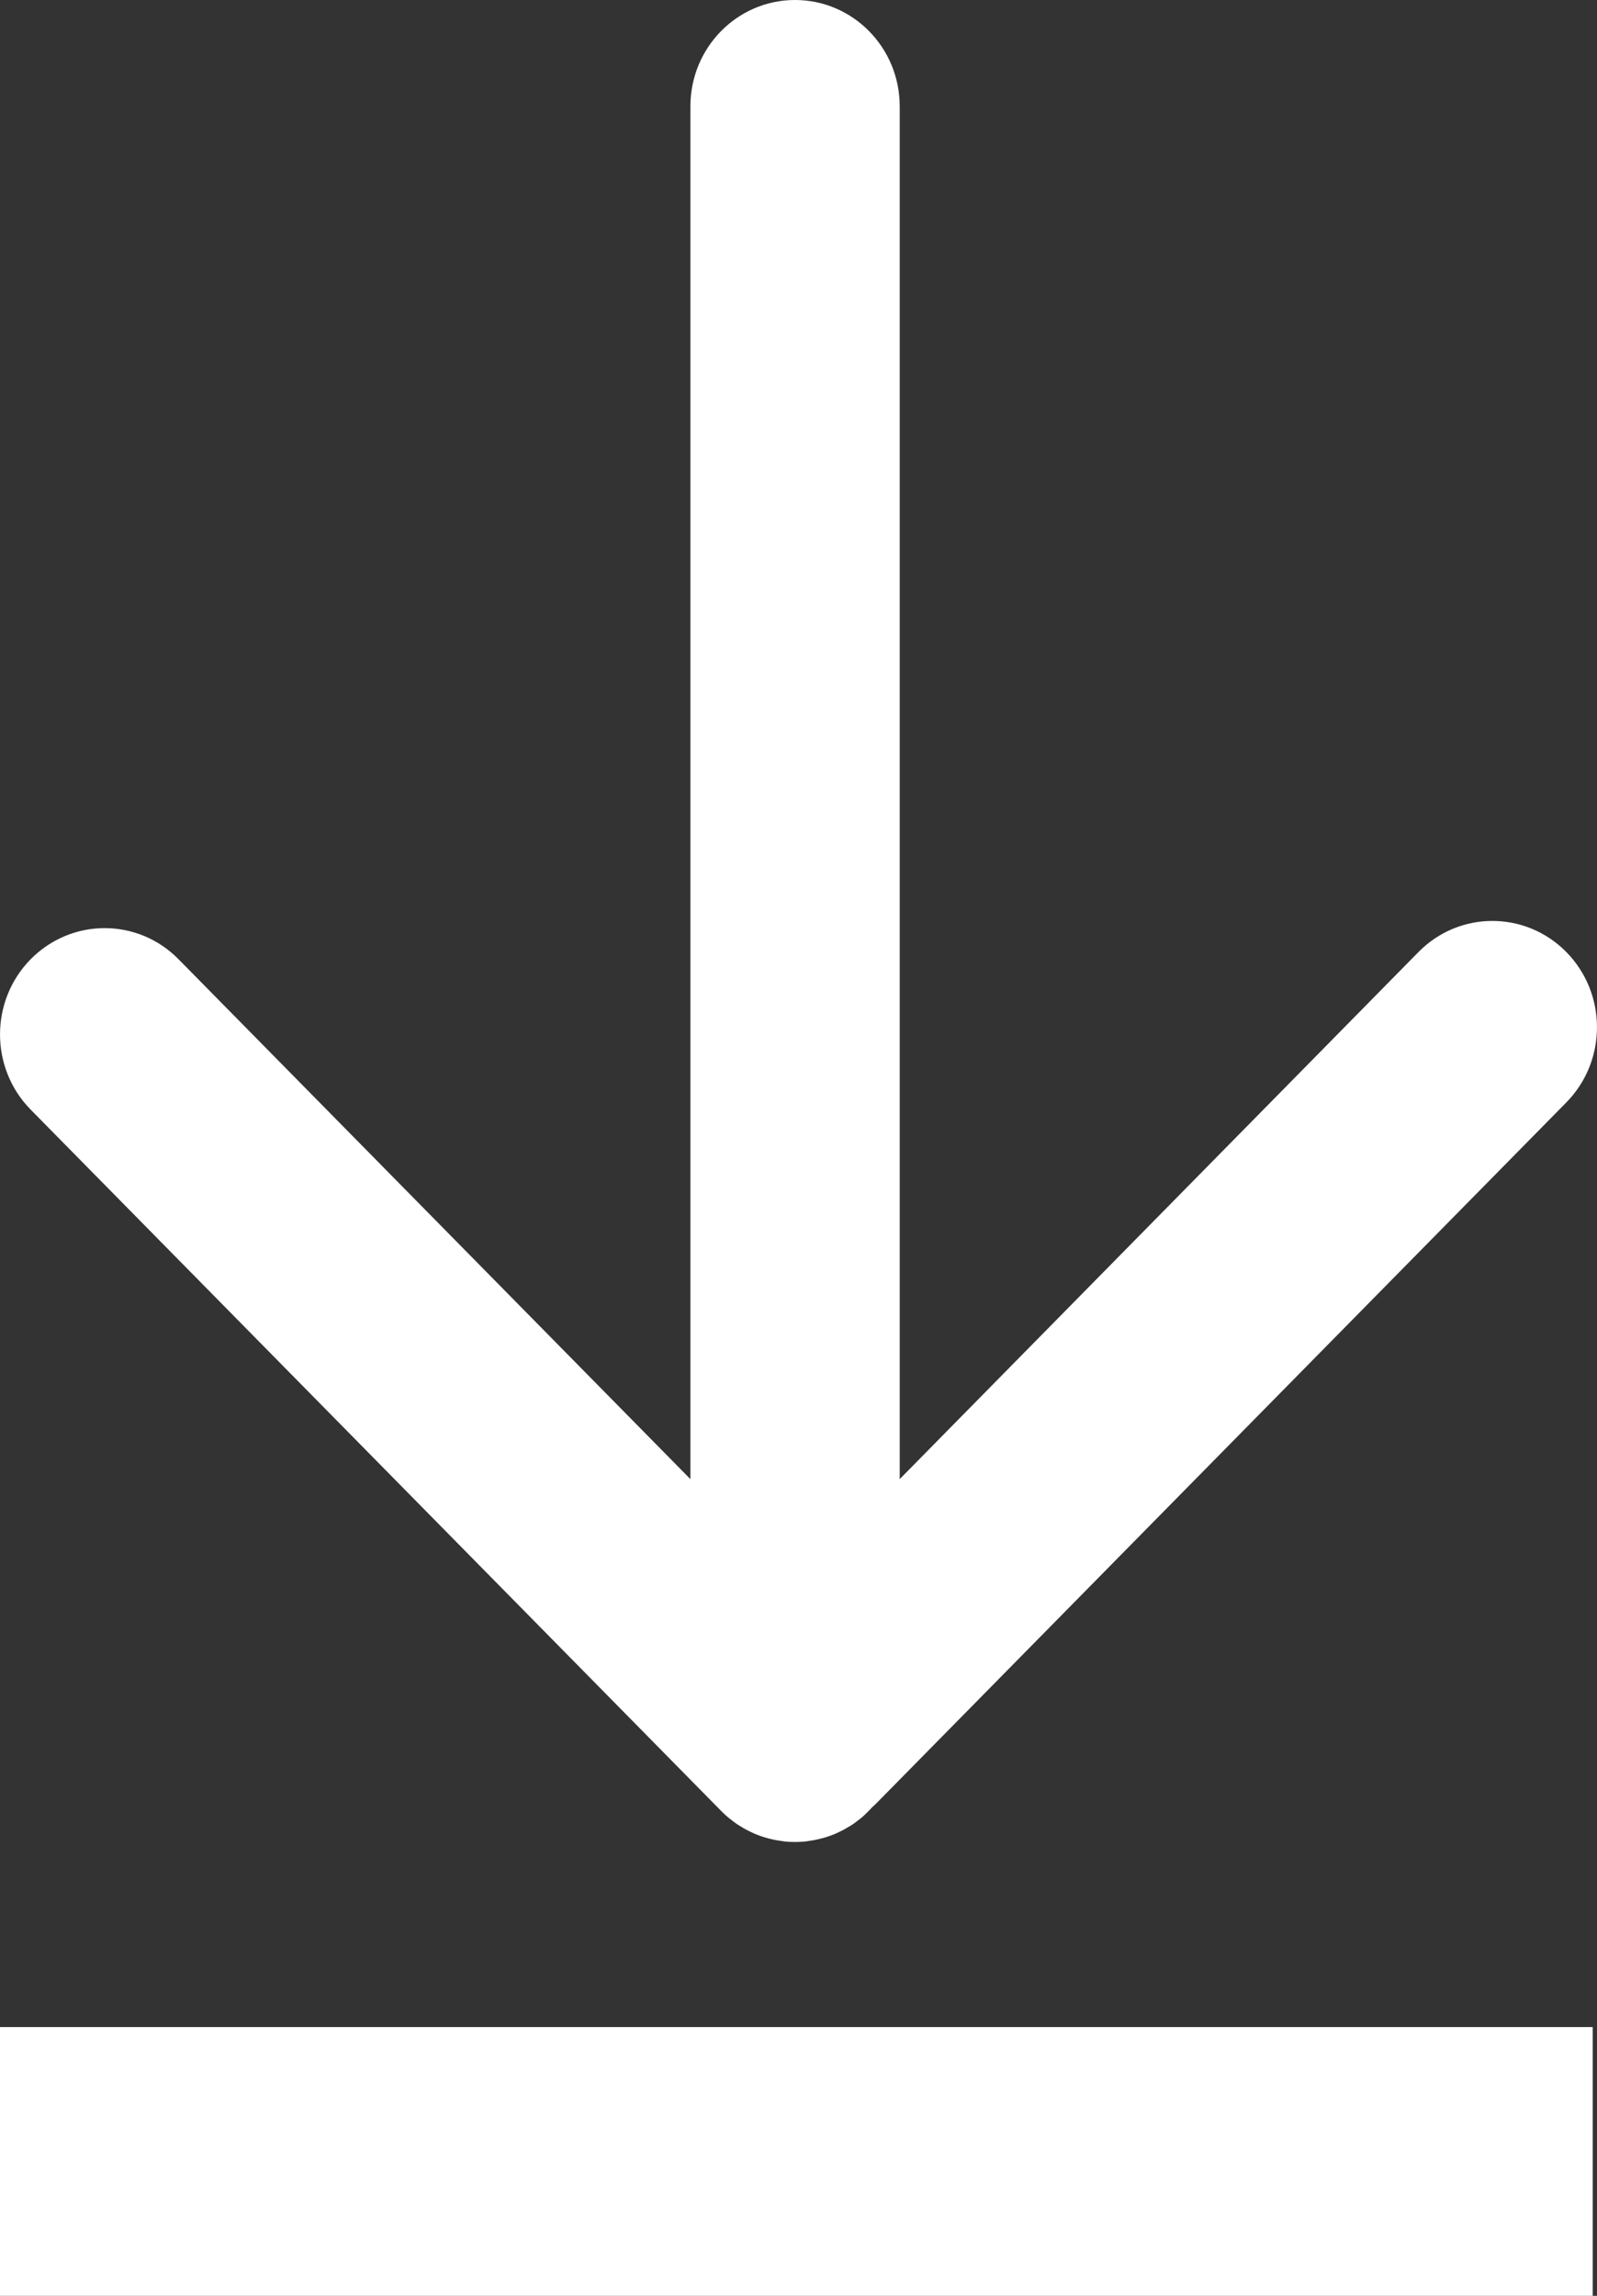 <?xml version="1.0" encoding="UTF-8"?>
<svg width="16px" height="23px" viewBox="0 0 16 23" version="1.1" xmlns="http://www.w3.org/2000/svg" xmlns:xlink="http://www.w3.org/1999/xlink">
    <rect x="0" y="0" width="16" height="23" fill="#333333" stroke="none"/>
    <!-- Generator: Sketch 50 (54983) - http://www.bohemiancoding.com/sketch -->
    <title>Shape</title>
    <desc>Created with Sketch.</desc>
    <defs></defs>
    <g id="Page-1" stroke="none" stroke-width="1" fill="none" fill-rule="evenodd">
        <g id="desktop-home-detail" transform="translate(-958, -498)" fill="#FFFFFF" fill-rule="nonzero">
            <g id="Group-6" transform="translate(938, 482)">
                <path d="M35.957,36.307 L20,36.307 L20,39 L35.957,39 L35.957,36.307 Z M35.693,25.538 C35.284,25.122 34.62,25.122 34.211,25.538 L29.014,30.818 L29.014,17.065 C29.014,16.476 28.544,16 27.965,16 C27.386,16 26.917,16.477 26.917,17.065 L26.917,30.818 L21.789,25.61 C21.38,25.194 20.717,25.194 20.307,25.61 C19.898,26.026 19.898,26.7 20.307,27.116 L27.224,34.141 C27.248,34.166 27.274,34.19 27.301,34.212 C27.313,34.222 27.326,34.23 27.338,34.241 C27.353,34.251 27.368,34.264 27.383,34.274 C27.398,34.284 27.414,34.293 27.429,34.302 C27.443,34.311 27.456,34.319 27.471,34.327 C27.487,34.336 27.503,34.343 27.519,34.351 C27.534,34.358 27.549,34.366 27.564,34.372 C27.579,34.379 27.595,34.384 27.611,34.39 C27.627,34.396 27.644,34.402 27.661,34.407 C27.677,34.412 27.692,34.416 27.708,34.42 C27.725,34.423 27.742,34.429 27.76,34.432 C27.778,34.436 27.797,34.438 27.815,34.441 C27.831,34.444 27.846,34.446 27.861,34.448 C27.93,34.455 28,34.455 28.068,34.448 C28.084,34.446 28.099,34.444 28.114,34.441 C28.133,34.438 28.152,34.436 28.169,34.432 C28.187,34.429 28.204,34.423 28.221,34.42 C28.237,34.416 28.253,34.412 28.269,34.407 C28.286,34.402 28.302,34.396 28.319,34.39 C28.335,34.385 28.35,34.379 28.366,34.372 C28.381,34.366 28.396,34.358 28.411,34.351 C28.427,34.343 28.443,34.336 28.459,34.327 C28.473,34.319 28.487,34.31 28.501,34.302 C28.516,34.293 28.532,34.285 28.547,34.274 C28.562,34.264 28.577,34.251 28.591,34.241 C28.604,34.231 28.616,34.222 28.629,34.212 C28.668,34.179 28.705,34.141 28.74,34.103 C28.752,34.093 28.764,34.082 28.776,34.07 L35.693,27.044 C36.102,26.628 36.102,25.954 35.693,25.538 Z" id="Shape"></path>
            </g>
        </g>
    </g>
</svg>
